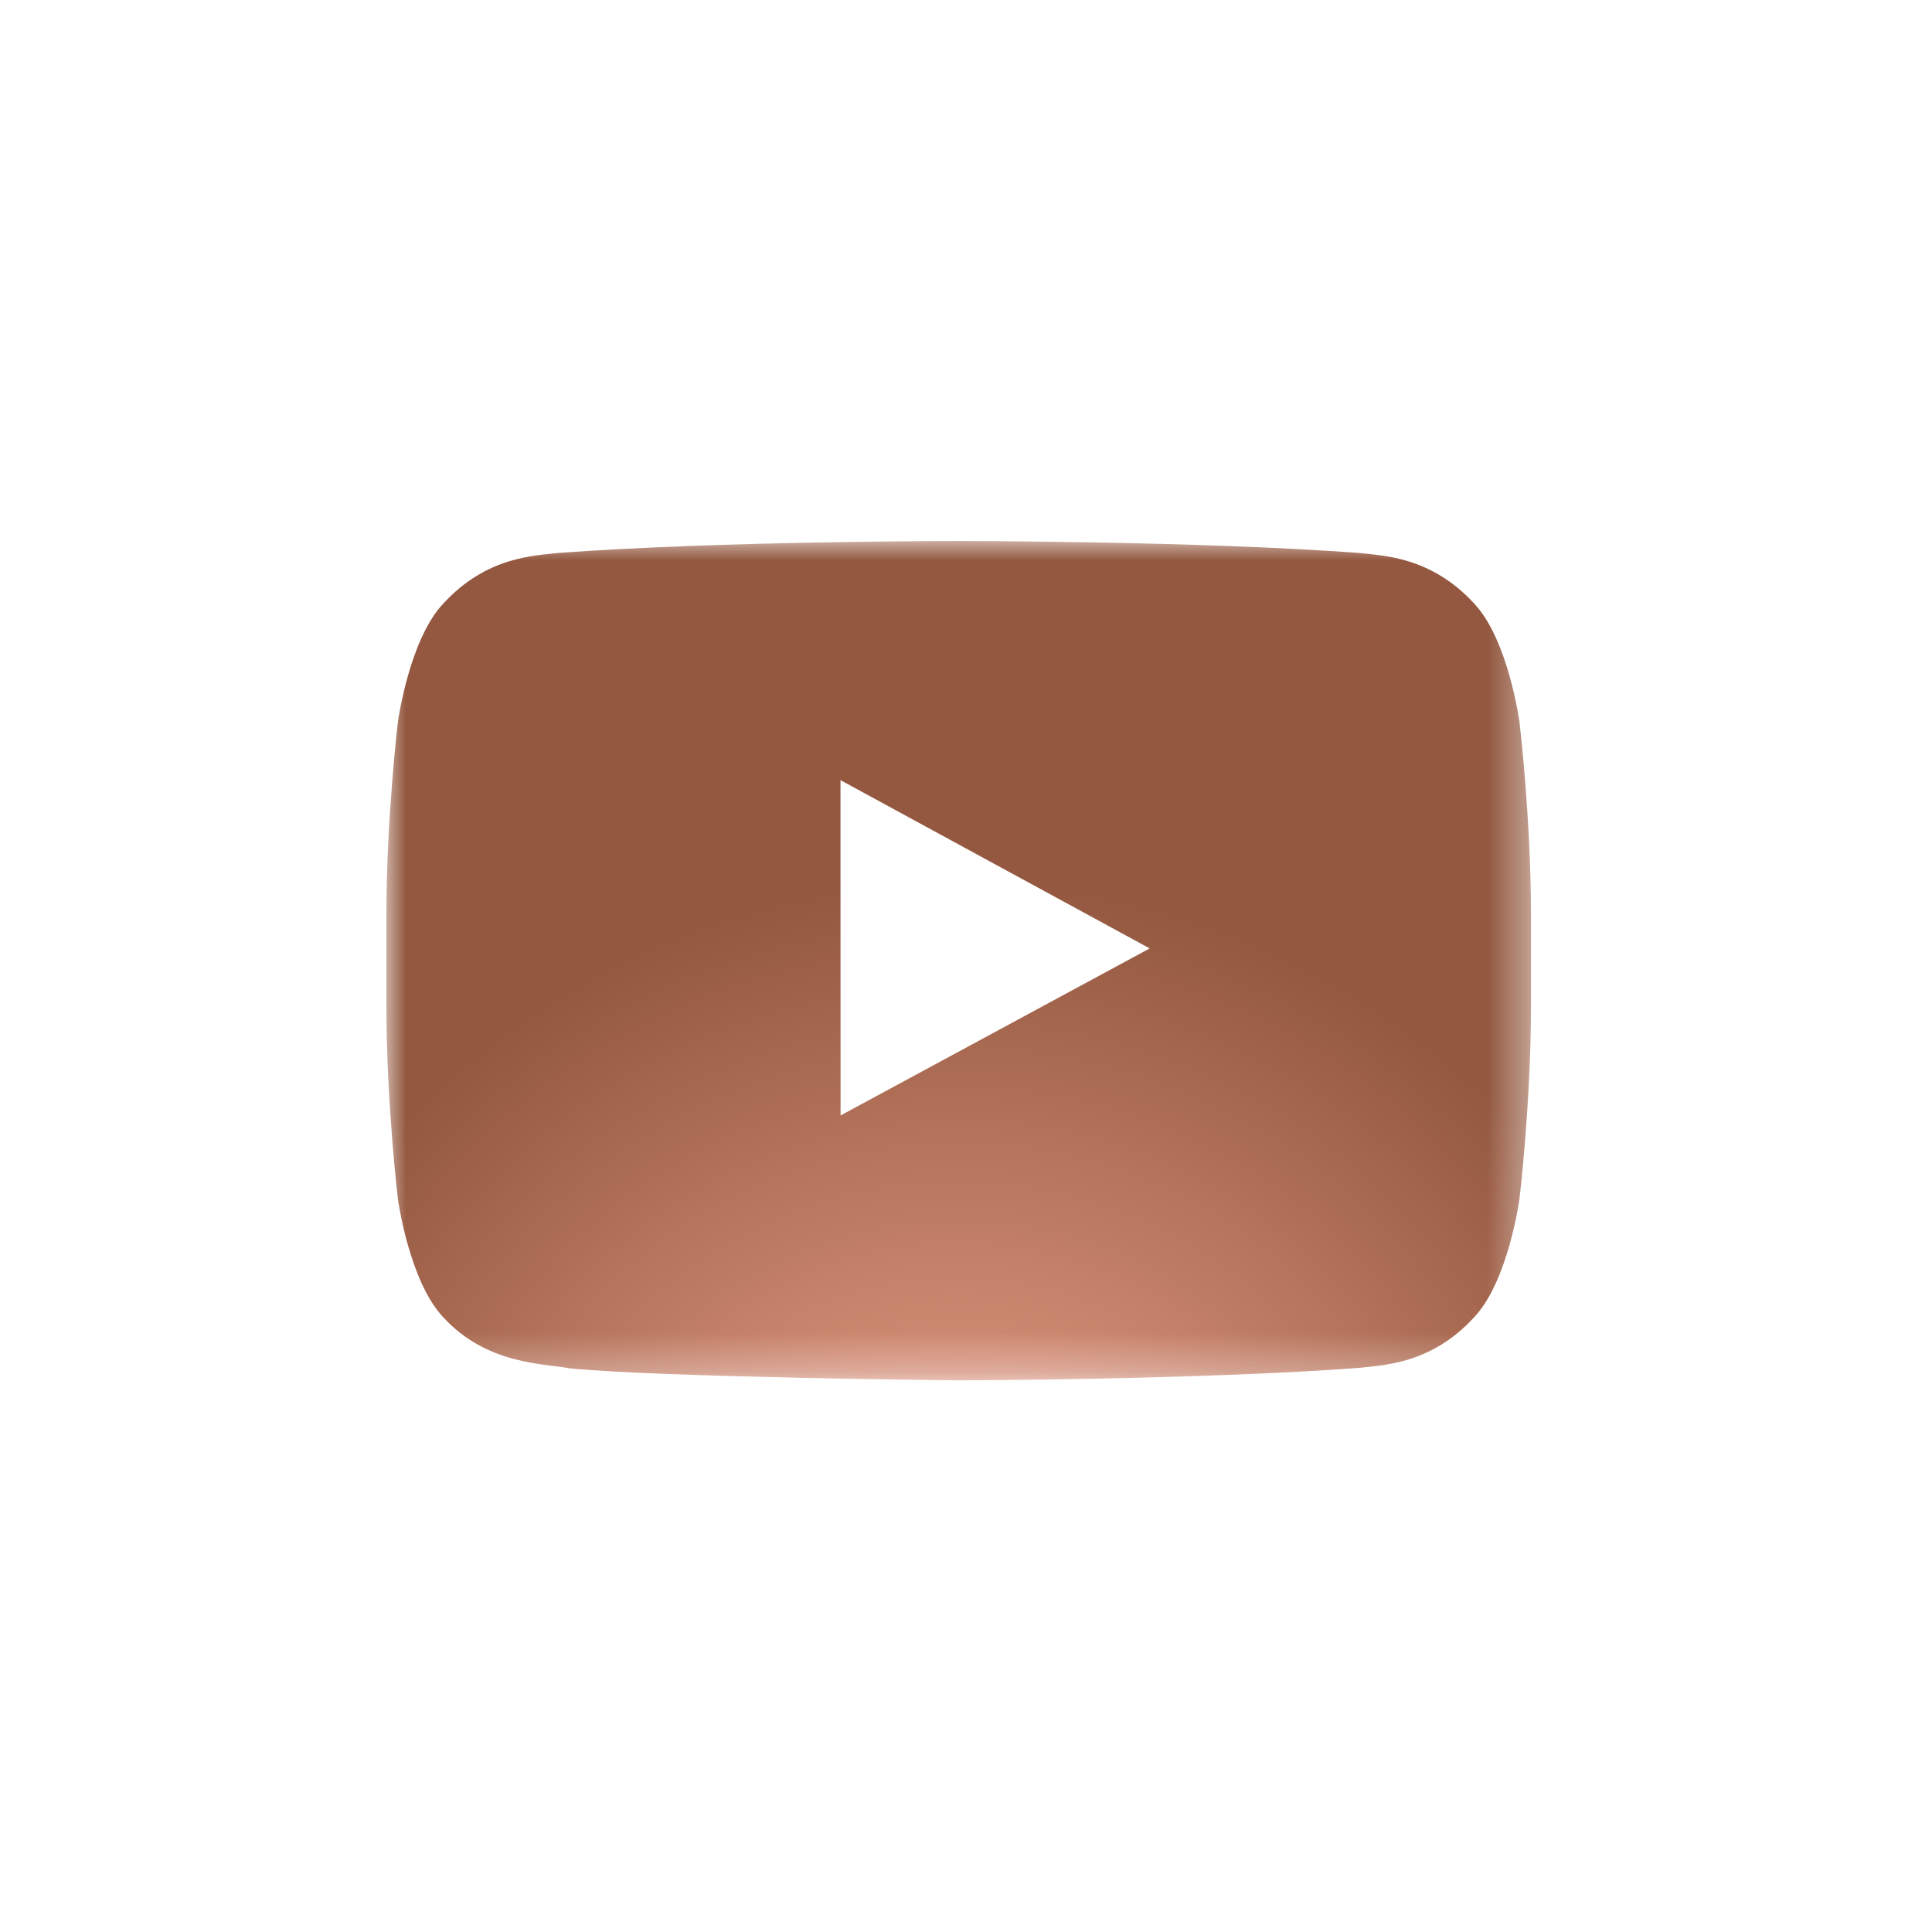 <?xml version="1.0" encoding="UTF-8"?> <svg xmlns="http://www.w3.org/2000/svg" xmlns:xlink="http://www.w3.org/1999/xlink" width="50" height="50" viewBox="0 0 50 50"><defs><path id="a" d="M0 0h29.622v21.723H0z"></path><radialGradient id="b" cy="130.615%" r="90.39%" fx="50%" fy="130.615%" gradientTransform="matrix(0 -1 .733 0 -.458 1.806)"><stop offset="0%" stop-color="#F5A892"></stop><stop offset="100%" stop-color="#93583F"></stop></radialGradient></defs><g fill="none" fill-rule="evenodd" transform="translate(10 14)"><mask id="c" fill="#fff"><use xlink:href="#a"></use></mask><path fill="url(#b)" d="M19.754 10.545l-8 4.323-.002-6.655V6.19l3.608 1.964 4.394 2.391zm9.57-5.86s-.288-2.13-1.174-3.067C27.023.39 25.76.382 25.183.311c-4.148-.31-10.365-.31-10.365-.31h-.013S8.585 0 4.44.311C3.86.382 2.6.39 1.473 1.62.587 2.556.297 4.686.297 4.686S0 7.184 0 9.686v2.34c0 2.502.297 5.001.297 5.001s.29 2.13 1.176 3.065c1.129 1.231 2.61 1.192 3.267 1.32 2.37.236 10.072.311 10.072.311s6.223-.012 10.37-.323c.578-.072 1.84-.077 2.968-1.309.886-.936 1.174-3.065 1.174-3.065s.298-2.498.298-5v-2.34c0-2.502-.298-5-.298-5z" mask="url(#c)"></path></g></svg> 